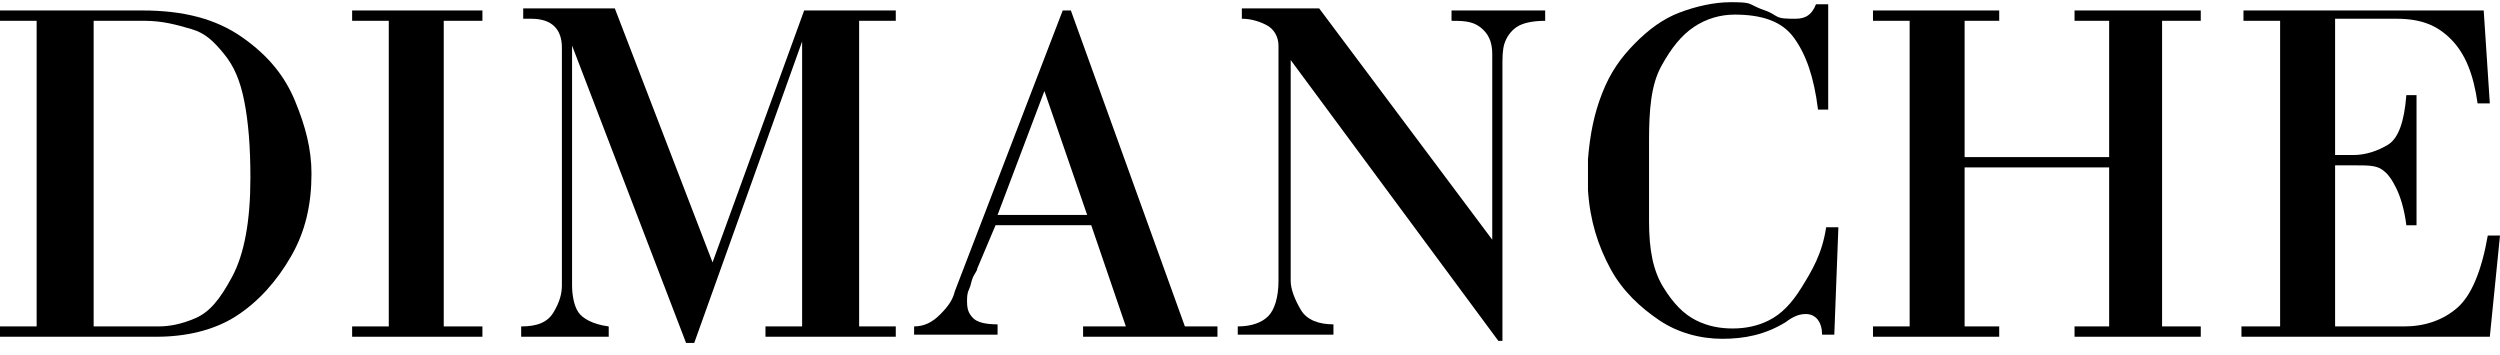 <svg width="190" height="27" viewBox="0 0 190 27" fill="none" xmlns="http://www.w3.org/2000/svg">
<path d="M0 0.796H10.831C13.925 0.796 16.401 1.424 18.412 2.836C20.424 4.249 21.662 5.818 22.435 7.701C23.209 9.585 23.673 11.311 23.673 13.194C23.673 15.548 23.209 17.588 22.126 19.471C21.043 21.355 19.65 22.924 17.948 24.023C16.246 25.121 14.08 25.592 11.914 25.592H0V24.807H2.785V1.581H0V0.796ZM7.117 24.807H12.069C12.842 24.807 13.771 24.65 14.854 24.18C15.937 23.709 16.71 22.767 17.639 21.041C18.567 19.314 19.031 16.804 19.031 13.508C19.031 11.154 18.877 9.271 18.567 7.701C18.258 6.132 17.793 5.033 17.02 4.092C16.246 3.15 15.627 2.522 14.544 2.209C13.461 1.895 12.378 1.581 10.986 1.581H7.117V24.807Z" fill="black"/>
<path d="M29.547 24.808V1.581H26.762V0.796H36.664V1.581H33.724V24.808H36.664V25.592H26.762V24.808H29.547Z" fill="black"/>
<path d="M54.154 19.943L61.116 0.797H68.079V1.582H65.294V24.808H68.079V25.593H58.176V24.808H60.961V3.151L52.761 26.064H52.142L43.477 3.465V21.669C43.477 22.454 43.632 23.239 43.942 23.71C44.251 24.18 45.025 24.651 46.263 24.808V25.593H39.609V24.808C40.847 24.808 41.621 24.494 42.085 23.71C42.549 22.925 42.704 22.297 42.704 21.669V3.622C42.704 2.209 41.93 1.425 40.383 1.425H39.764V0.64H46.727L54.154 19.943Z" fill="black"/>
<path d="M85.564 24.807L82.934 17.117H75.662L74.269 20.413C74.269 20.57 74.114 20.727 73.96 21.041C73.805 21.355 73.805 21.669 73.65 21.982C73.495 22.296 73.495 22.61 73.495 22.924C73.495 23.552 73.65 23.866 73.96 24.18C74.269 24.493 74.888 24.65 75.816 24.65V25.435H69.472V24.807C70.246 24.807 70.865 24.493 71.484 23.866C72.103 23.238 72.412 22.767 72.567 22.139L80.767 0.796H81.386L90.051 24.807H92.527V25.592H82.315V24.807H85.564ZM82.624 16.333L79.375 6.917L75.816 16.333H82.624Z" fill="black"/>
<path d="M113.411 18.217V4.093C113.411 3.151 113.102 2.523 112.483 2.053C111.864 1.582 111.09 1.582 110.316 1.582V0.797H117.434V1.582C116.505 1.582 115.732 1.739 115.268 2.053C114.803 2.366 114.494 2.837 114.339 3.308C114.185 3.779 114.185 4.407 114.185 5.034V25.907H113.875L98.093 4.564V21.356C98.093 21.983 98.403 22.768 98.867 23.553C99.331 24.337 100.259 24.651 101.342 24.651V25.436H94.07V24.808C95.153 24.808 95.927 24.494 96.391 24.023C96.855 23.553 97.165 22.611 97.165 21.356V3.465C97.165 2.837 96.855 2.209 96.237 1.896C95.618 1.582 94.999 1.425 94.38 1.425V0.64H100.259L113.411 18.217Z" fill="black"/>
<path d="M138.788 17.274H139.717L139.407 25.435H138.479C138.479 24.494 138.015 23.866 137.241 23.866C136.777 23.866 136.313 24.023 135.694 24.494C134.147 25.435 132.599 25.749 130.897 25.749C129.195 25.749 127.493 25.278 126.101 24.337C124.708 23.395 123.316 22.139 122.388 20.413C121.459 18.687 120.84 16.804 120.686 14.45V12.096C120.84 10.212 121.15 8.643 121.769 7.074C122.388 5.504 123.161 4.406 124.244 3.307C125.327 2.209 126.41 1.424 127.648 0.953C128.886 0.482 130.279 0.168 131.516 0.168C132.135 0.168 132.754 0.168 133.064 0.325C133.373 0.482 133.682 0.639 134.147 0.796C134.611 0.953 134.766 1.11 135.075 1.267C135.384 1.424 135.849 1.424 136.468 1.424C137.241 1.424 137.705 1.11 138.015 0.325H138.943V8.329H138.169C137.86 5.818 137.241 4.092 136.313 2.836C135.384 1.581 133.837 1.11 131.826 1.11C130.743 1.11 129.66 1.424 128.731 2.052C127.803 2.679 127.029 3.621 126.256 5.033C125.482 6.446 125.327 8.329 125.327 10.683V16.804C125.327 19.001 125.637 20.57 126.41 21.826C127.184 23.081 127.958 23.866 128.886 24.337C129.814 24.807 130.743 24.964 131.671 24.964C132.599 24.964 133.528 24.807 134.456 24.337C135.384 23.866 136.158 23.081 136.932 21.826C137.705 20.57 138.479 19.315 138.788 17.274Z" fill="black"/>
<path d="M149.31 12.723V24.807H151.94V25.592H142.347V24.807H145.133V1.581H142.347V0.796H151.94V1.581H149.31V11.939H160.296V1.581H157.665V0.796H167.258V1.581H164.318V24.807H167.258V25.592H157.665V24.807H160.296V12.723H149.31Z" fill="black"/>
<path d="M173.289 24.808V1.581H170.504V0.796H188.762L189.226 7.858H188.298C187.988 5.661 187.369 4.092 186.286 2.993C185.203 1.895 183.965 1.424 182.109 1.424H177.467V11.782H178.859C179.788 11.782 180.716 11.468 181.49 10.997C182.263 10.526 182.728 9.271 182.882 7.231H183.656V17.118H182.882C182.728 15.862 182.418 14.921 182.109 14.293C181.799 13.665 181.49 13.194 181.026 12.88C180.561 12.567 179.943 12.567 179.014 12.567H177.467V24.808H182.728C184.275 24.808 185.667 24.337 186.75 23.395C187.834 22.453 188.607 20.57 189.071 17.902H190L189.226 25.592H170.35V24.808H173.289Z" fill="black"/>
</svg>
